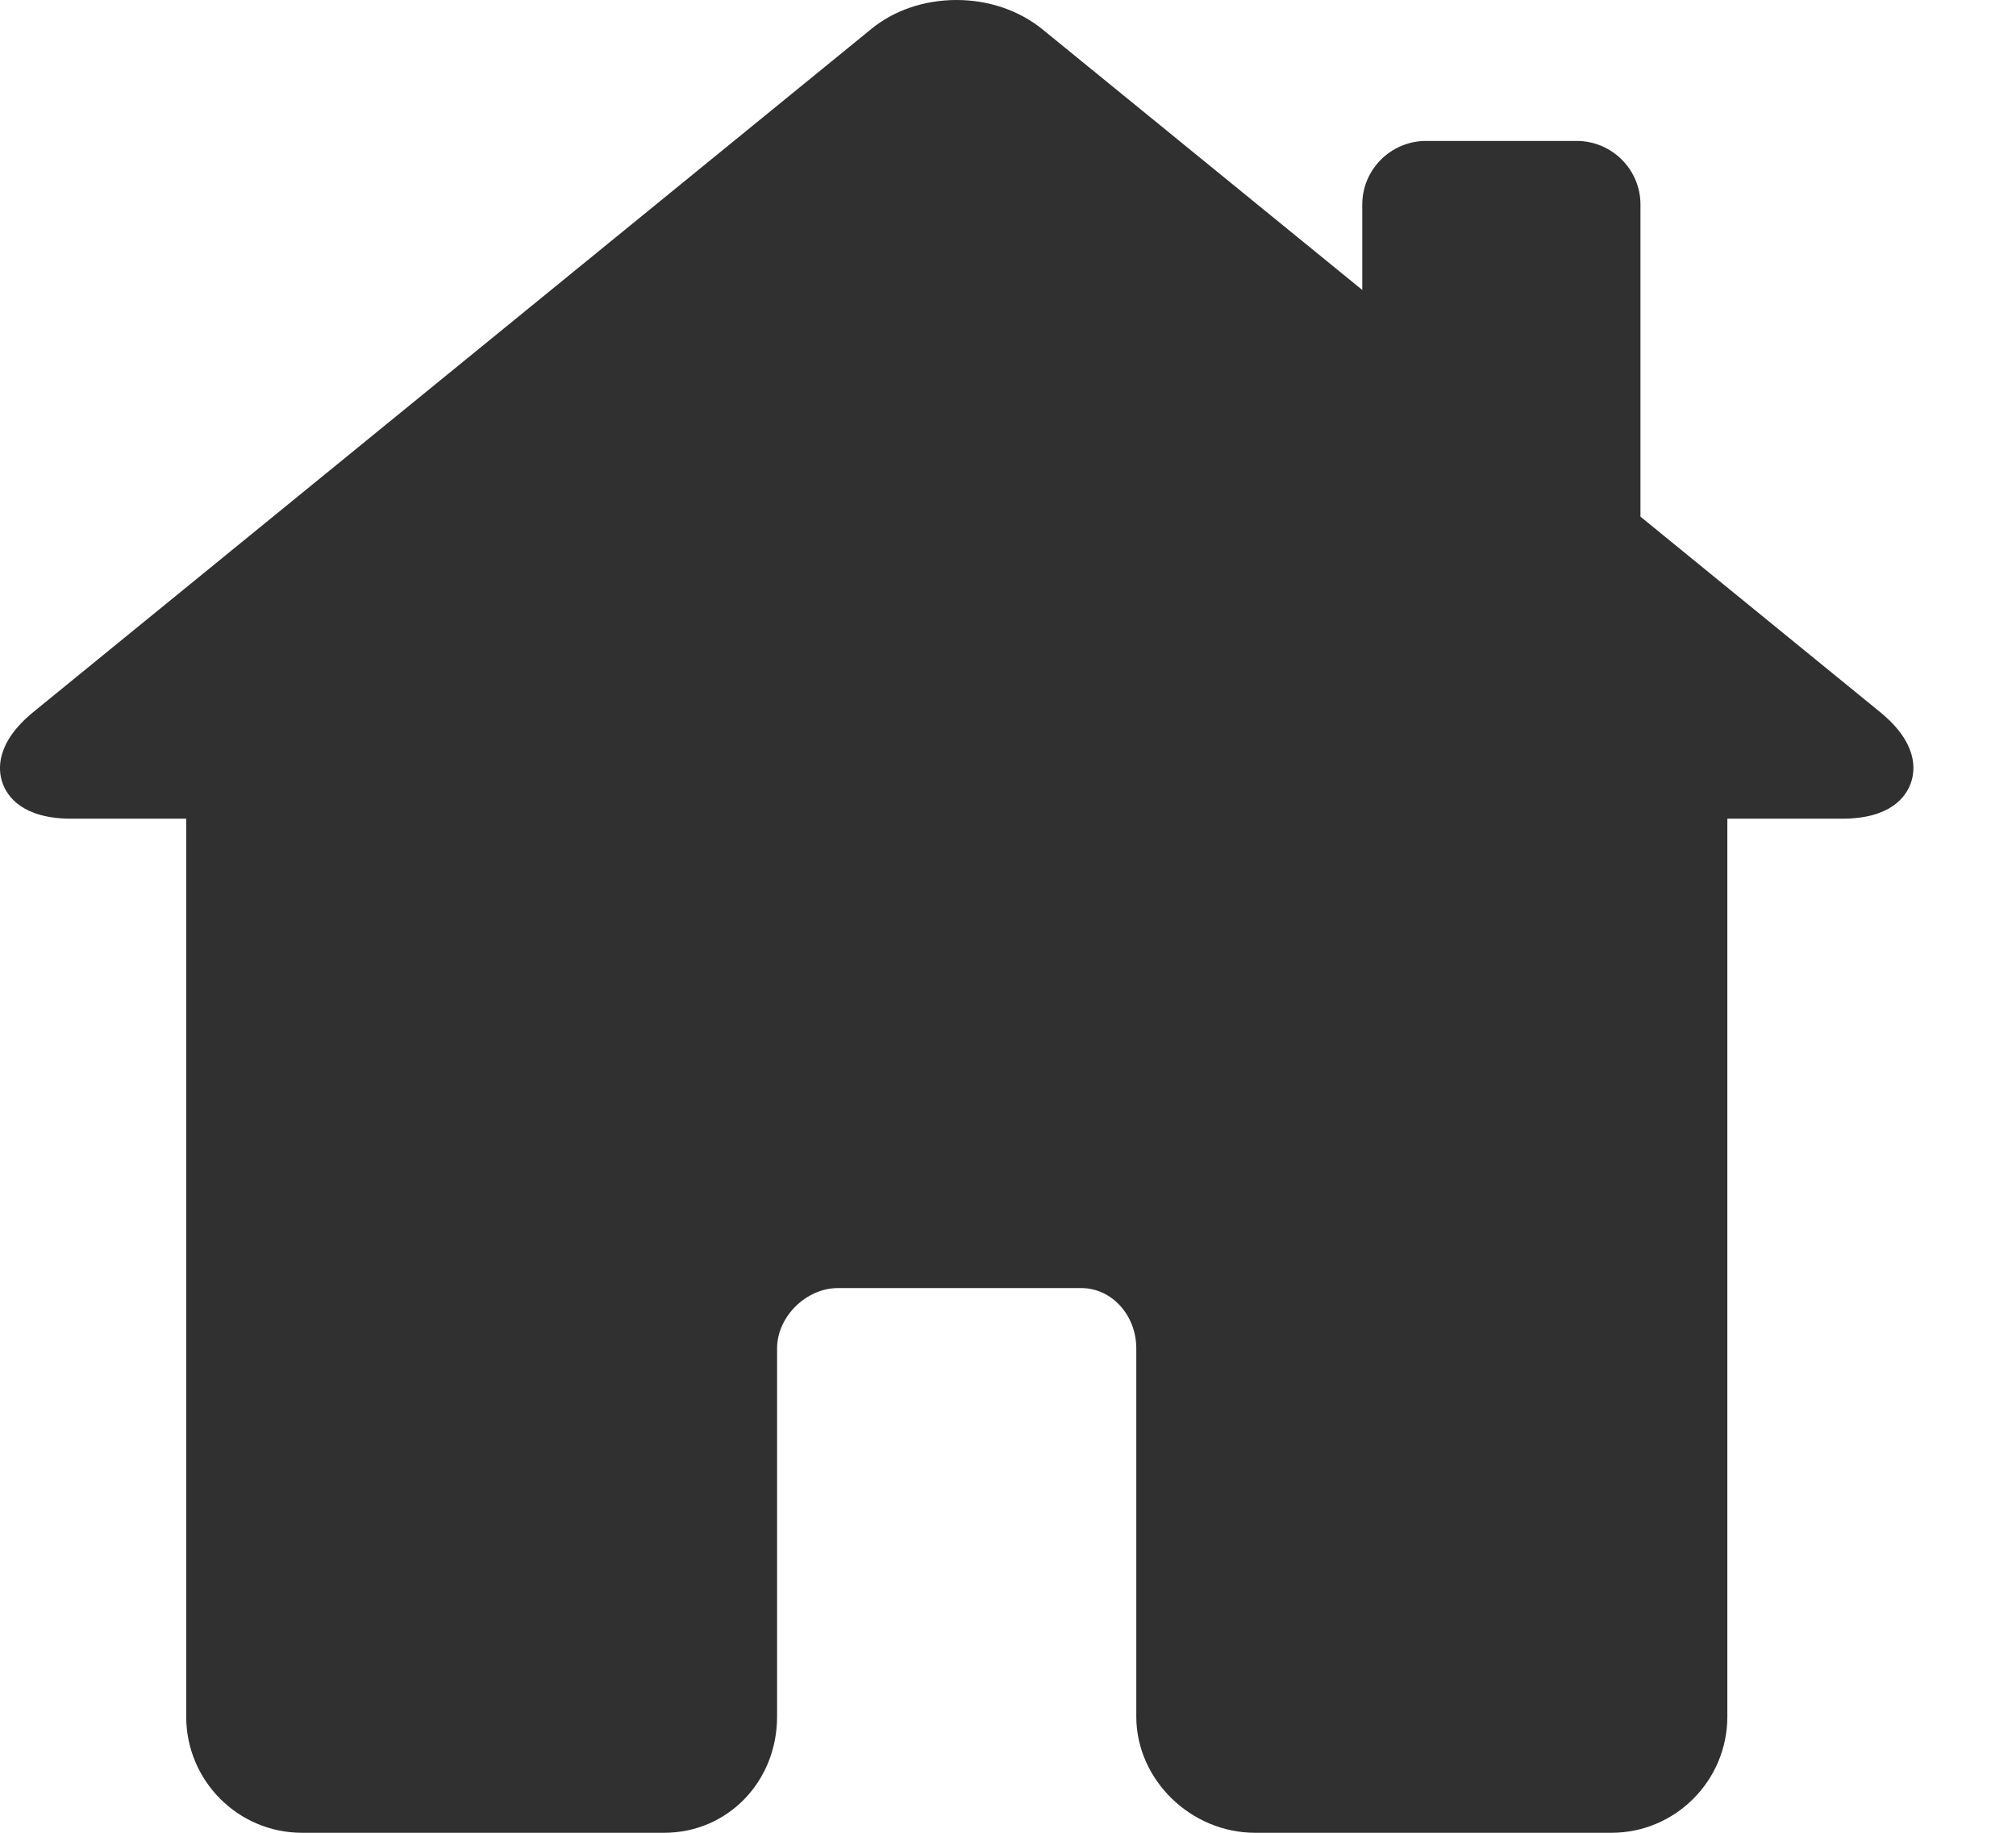 <svg width="11" height="10" viewBox="0 0 11 10" fill="none" xmlns="http://www.w3.org/2000/svg">
<path d="M10.257 3.884L8.951 2.819V1.116C8.951 0.925 8.795 0.769 8.603 0.769H7.781C7.589 0.769 7.433 0.925 7.433 1.116V1.582L5.688 0.16C5.561 0.057 5.395 0 5.219 0C5.044 0 4.878 0.056 4.753 0.159L0.183 3.884C-0.024 4.053 -0.012 4.2 0.014 4.273C0.04 4.346 0.123 4.467 0.39 4.467H1.016V9.366C1.016 9.716 1.299 10 1.648 10H3.624C3.969 10 4.24 9.722 4.24 9.366V7.357C4.24 7.185 4.398 7.028 4.572 7.028H5.9C6.066 7.028 6.2 7.176 6.2 7.357V9.366C6.2 9.71 6.497 10 6.848 10H8.793C9.141 10 9.425 9.716 9.425 9.366V4.467H10.051C10.317 4.467 10.4 4.346 10.426 4.273C10.452 4.2 10.465 4.053 10.257 3.884Z" fill="#303030"/>
</svg>
